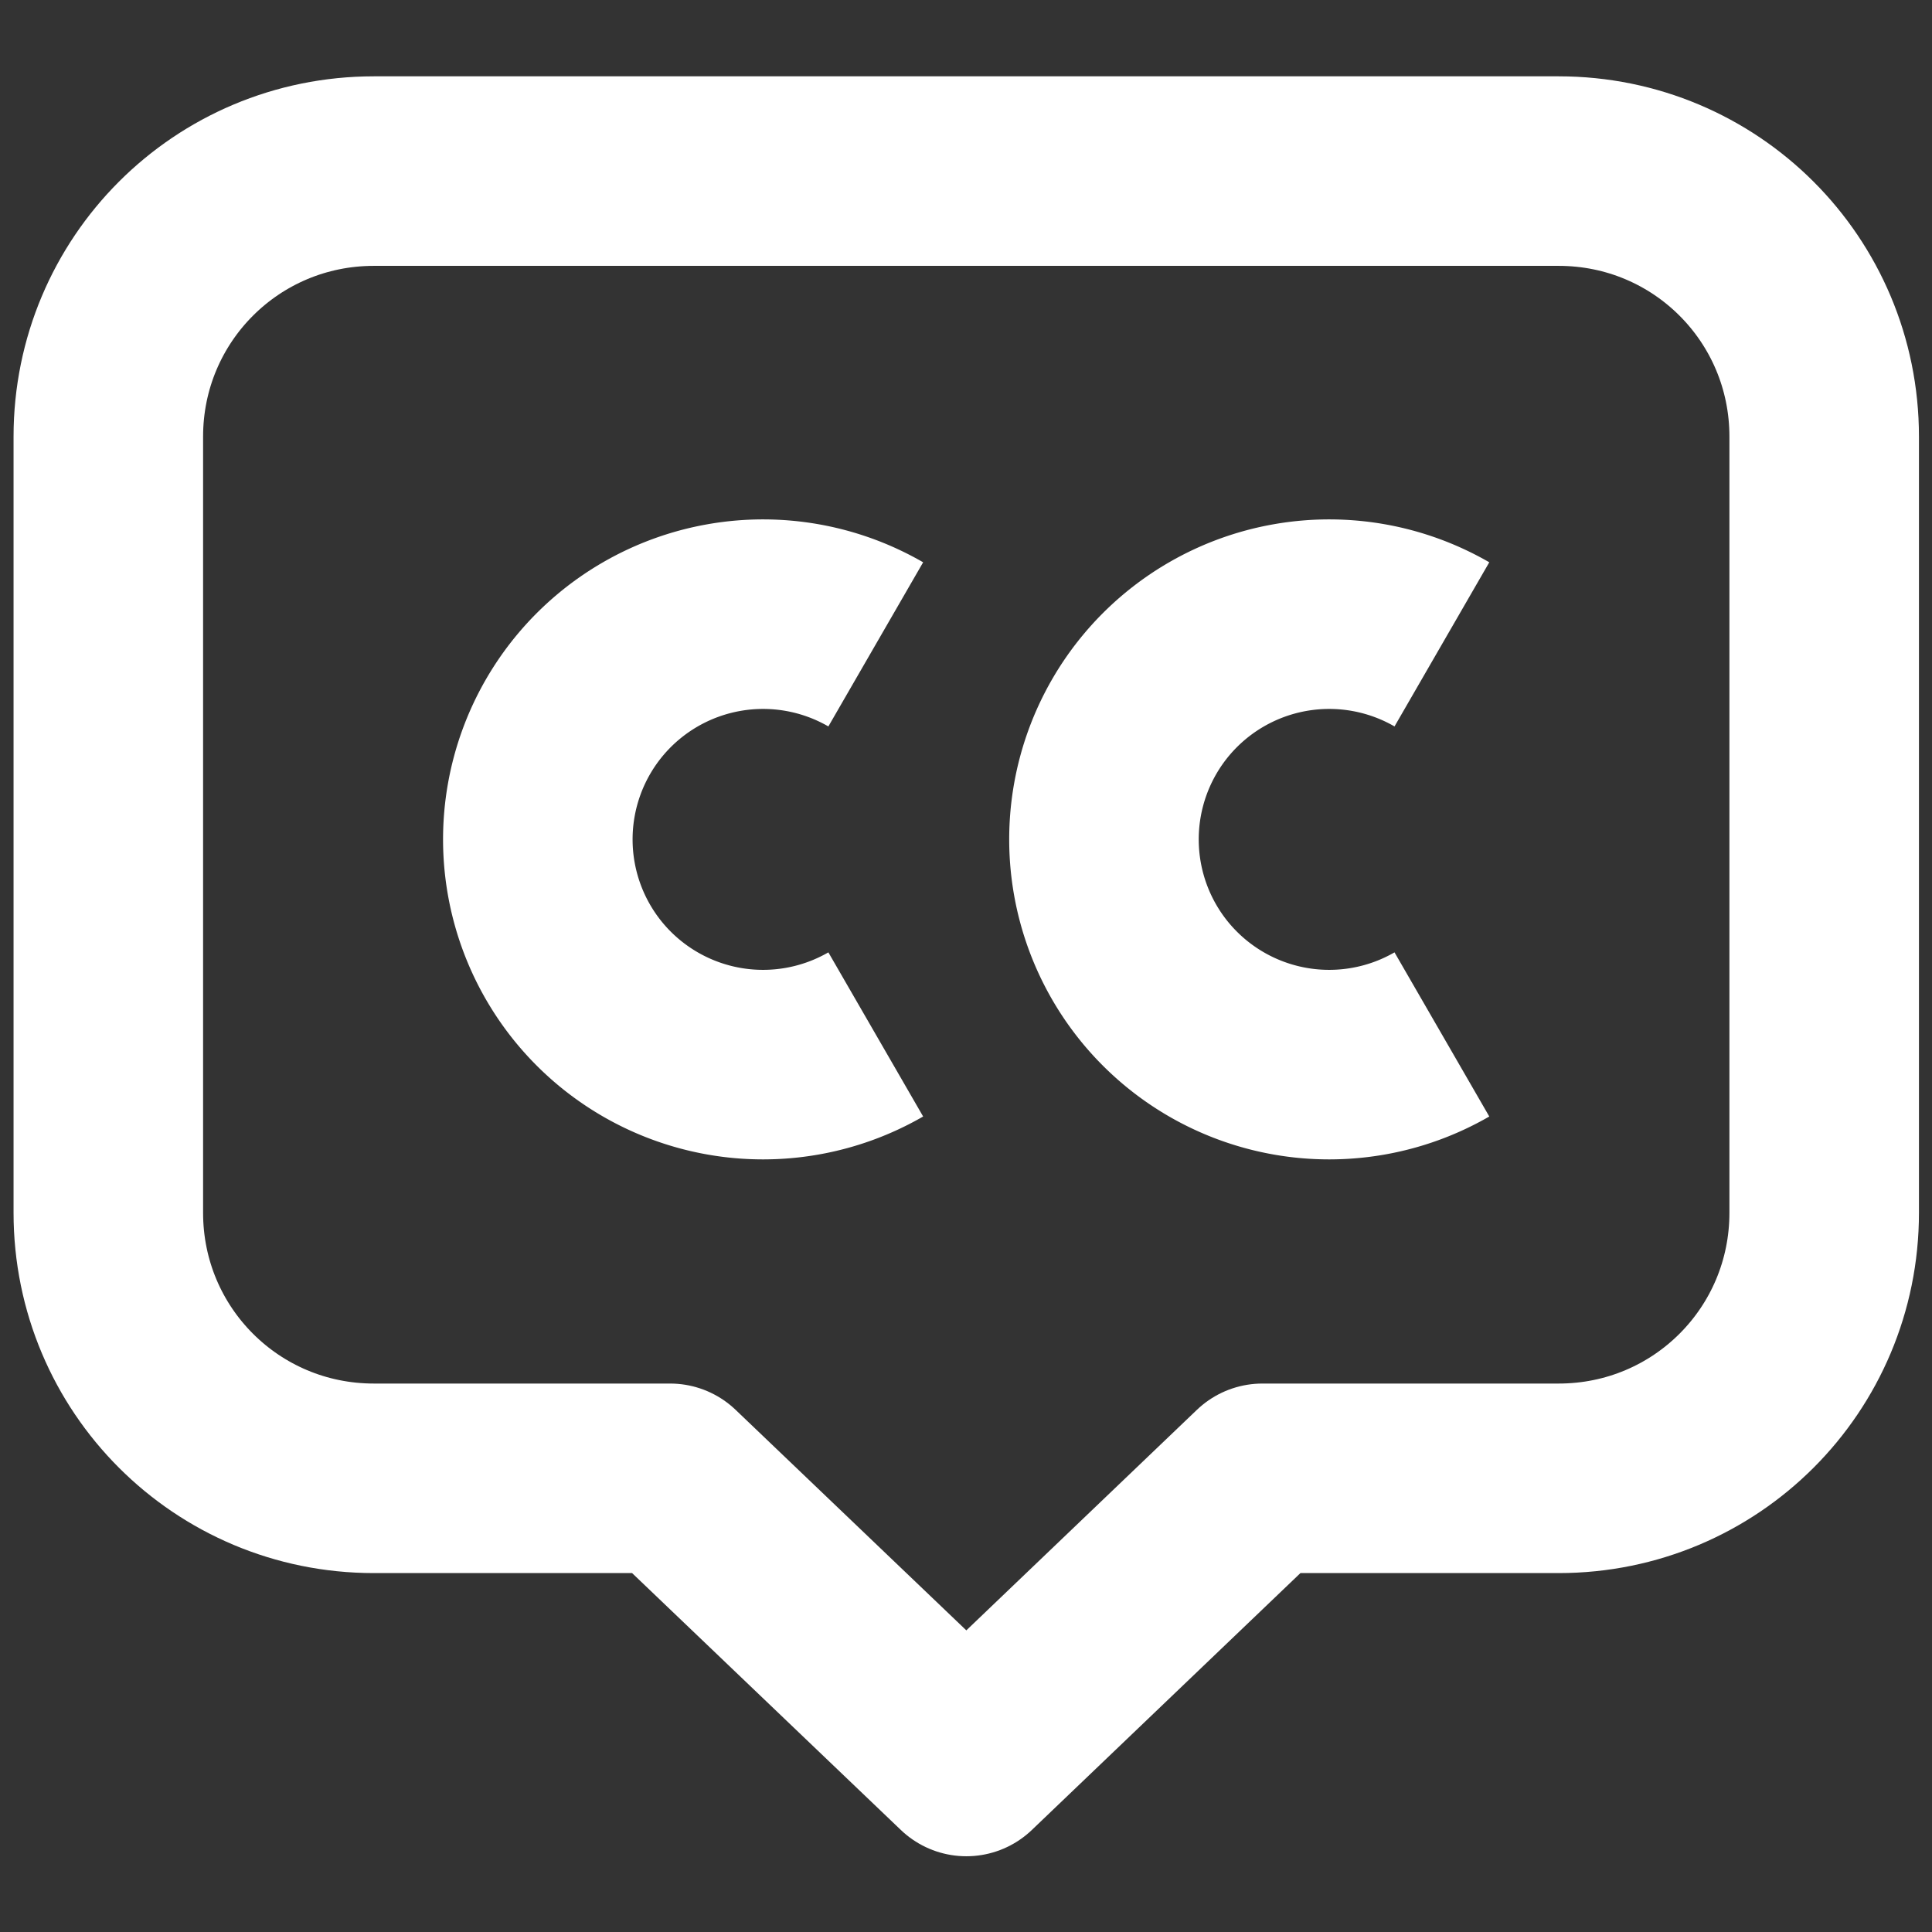 <?xml version="1.0" encoding="UTF-8" standalone="no"?>
<!-- Created with Inkscape (http://www.inkscape.org/) -->

<svg
   width="285.75mm"
   height="285.75mm"
   viewBox="0 0 285.75 285.75"
   version="1.1"
   id="svg5"
   inkscape:version="1.1.2 (b8e25be833, 2022-02-05)"
   sodipodi:docname="Captions Icon.svg"
   inkscape:export-filename="H:\art\bezig\Novus\Logo ai edit software\EE logo design 2.png"
   inkscape:export-xdpi="96"
   inkscape:export-ydpi="96"
   xmlns:inkscape="http://www.inkscape.org/namespaces/inkscape"
   xmlns:sodipodi="http://sodipodi.sourceforge.net/DTD/sodipodi-0.dtd"
   xmlns="http://www.w3.org/2000/svg"
   xmlns:svg="http://www.w3.org/2000/svg">
  <rect x="0" y="0" width="285.75" height="285.75" fill="#333333" stroke="none"/>
  <sodipodi:namedview
     id="namedview7"
     pagecolor="#ffffff"
     bordercolor="#666666"
     borderopacity="1.0"
     inkscape:pageshadow="2"
     inkscape:pageopacity="0.0"
     inkscape:pagecheckerboard="0"
     inkscape:document-units="mm"
     showgrid="false"
     showguides="true"
     inkscape:guide-bbox="true"
     inkscape:snap-global="false"
     inkscape:snap-bbox="true"
     inkscape:zoom="0.38362624"
     inkscape:cx="656.88937"
     inkscape:cy="544.80111"
     inkscape:window-width="1440"
     inkscape:window-height="837"
     inkscape:window-x="-8"
     inkscape:window-y="-8"
     inkscape:window-maximized="1"
     inkscape:current-layer="layer1"
     inkscape:lockguides="true"
     inkscape:showpageshadow="2"
     inkscape:deskcolor="#d1d1d1">
    <sodipodi:guide
       position="2478.568,346.421"
       orientation="1,0"
       id="guide7523"
       inkscape:locked="true" />
  </sodipodi:namedview>
  <defs
     id="defs2">
    <inkscape:path-effect
       effect="bend_path"
       id="path-effect8263"
       is_visible="true"
       lpeversion="1"
       bendpath="m -833.826,305.401 c 47.04,33.974 126.849,32.087 169.654,0"
       prop_scale="1"
       scale_y_rel="false"
       vertical="false"
       hide_knot="false"
       bendpath-nodetypes="cc" />
    <inkscape:path-effect
       effect="bend_path"
       id="path-effect6415"
       is_visible="true"
       lpeversion="1"
       bendpath="m -833.826,305.401 c 45.84,-45.84 122.207,-47.447 169.654,0"
       prop_scale="1"
       scale_y_rel="false"
       vertical="false"
       hide_knot="false"
       bendpath-nodetypes="cc" />
    <inkscape:path-effect
       effect="bend_path"
       id="path-effect4915"
       is_visible="true"
       lpeversion="1"
       bendpath="m -833.826,305.401 c 45.84,-45.84 122.207,-47.447 169.654,0"
       prop_scale="1"
       scale_y_rel="false"
       vertical="false"
       hide_knot="false"
       bendpath-nodetypes="cc" />
    <inkscape:path-effect
       effect="bend_path"
       id="path-effect2564"
       is_visible="true"
       lpeversion="1"
       bendpath="m -833.826,305.401 c 47.04,33.974 126.849,32.087 169.654,0"
       prop_scale="1"
       scale_y_rel="false"
       vertical="false"
       hide_knot="false"
       bendpath-nodetypes="cc" />
  </defs>
  <g
     inkscape:label="Laag 1"
     inkscape:groupmode="layer"
     id="layer1"
     transform="translate(-981.934,-464.296)">
    <g
       id="g3590"
       transform="matrix(28.033,0,0,28.033,-30119.179,-23734.583)">
      <path
         id="path3578"
         style="fill:none;stroke:#ffffff;stroke-linecap:round;stroke-linejoin:round"
         d="m 1111.42,864.131 h 6.25 c 0.776,0 1.401,0.625 1.401,1.401 v 4.095 c 0,0.776 -0.625,1.401 -1.401,1.401 h -1.563 l -1.562,1.494 -1.563,-1.494 h -1.563 c -0.776,0 -1.401,-0.625 -1.401,-1.401 v -4.095 c 0,-0.776 0.625,-1.401 1.401,-1.401 z"
         sodipodi:nodetypes="ssssscccssss" />
      <g
         id="g3584"
         transform="translate(0.628,21.545)">
        <path
           style="font-variation-settings:'wght' 600;fill:none;stroke:#ffffff;stroke-width:1;stroke-linecap:butt;stroke-linejoin:round;stroke-miterlimit:4;stroke-dasharray:none;paint-order:stroke fill markers;stop-color:#000000"
           id="path3580"
           sodipodi:type="arc"
           sodipodi:cx="1112.845"
           sodipodi:cy="846.11108"
           sodipodi:rx="1.1887316"
           sodipodi:ry="1.1887316"
           sodipodi:start="1.0471976"
           sodipodi:end="5.2359878"
           sodipodi:open="true"
           sodipodi:arc-type="arc"
           d="m 1113.439,847.141 a 1.189,1.189 0 0 1 -1.505,-0.265 1.189,1.189 0 0 1 0,-1.528 1.189,1.189 0 0 1 1.505,-0.265" />
        <path
           style="font-variation-settings:'wght' 600;fill:none;stroke:#ffffff;stroke-width:1;stroke-linecap:butt;stroke-linejoin:round;stroke-miterlimit:4;stroke-dasharray:none;paint-order:stroke fill markers;stop-color:#000000"
           id="path3582"
           sodipodi:type="arc"
           sodipodi:cx="1115.832"
           sodipodi:cy="846.11108"
           sodipodi:rx="1.1887316"
           sodipodi:ry="1.1887316"
           sodipodi:start="1.0471976"
           sodipodi:end="5.2359878"
           sodipodi:open="true"
           sodipodi:arc-type="arc"
           d="m 1116.426,847.141 a 1.189,1.189 0 0 1 -1.505,-0.265 1.189,1.189 0 0 1 0,-1.528 1.189,1.189 0 0 1 1.505,-0.265" />
      </g>
    </g>
  </g>
</svg>
